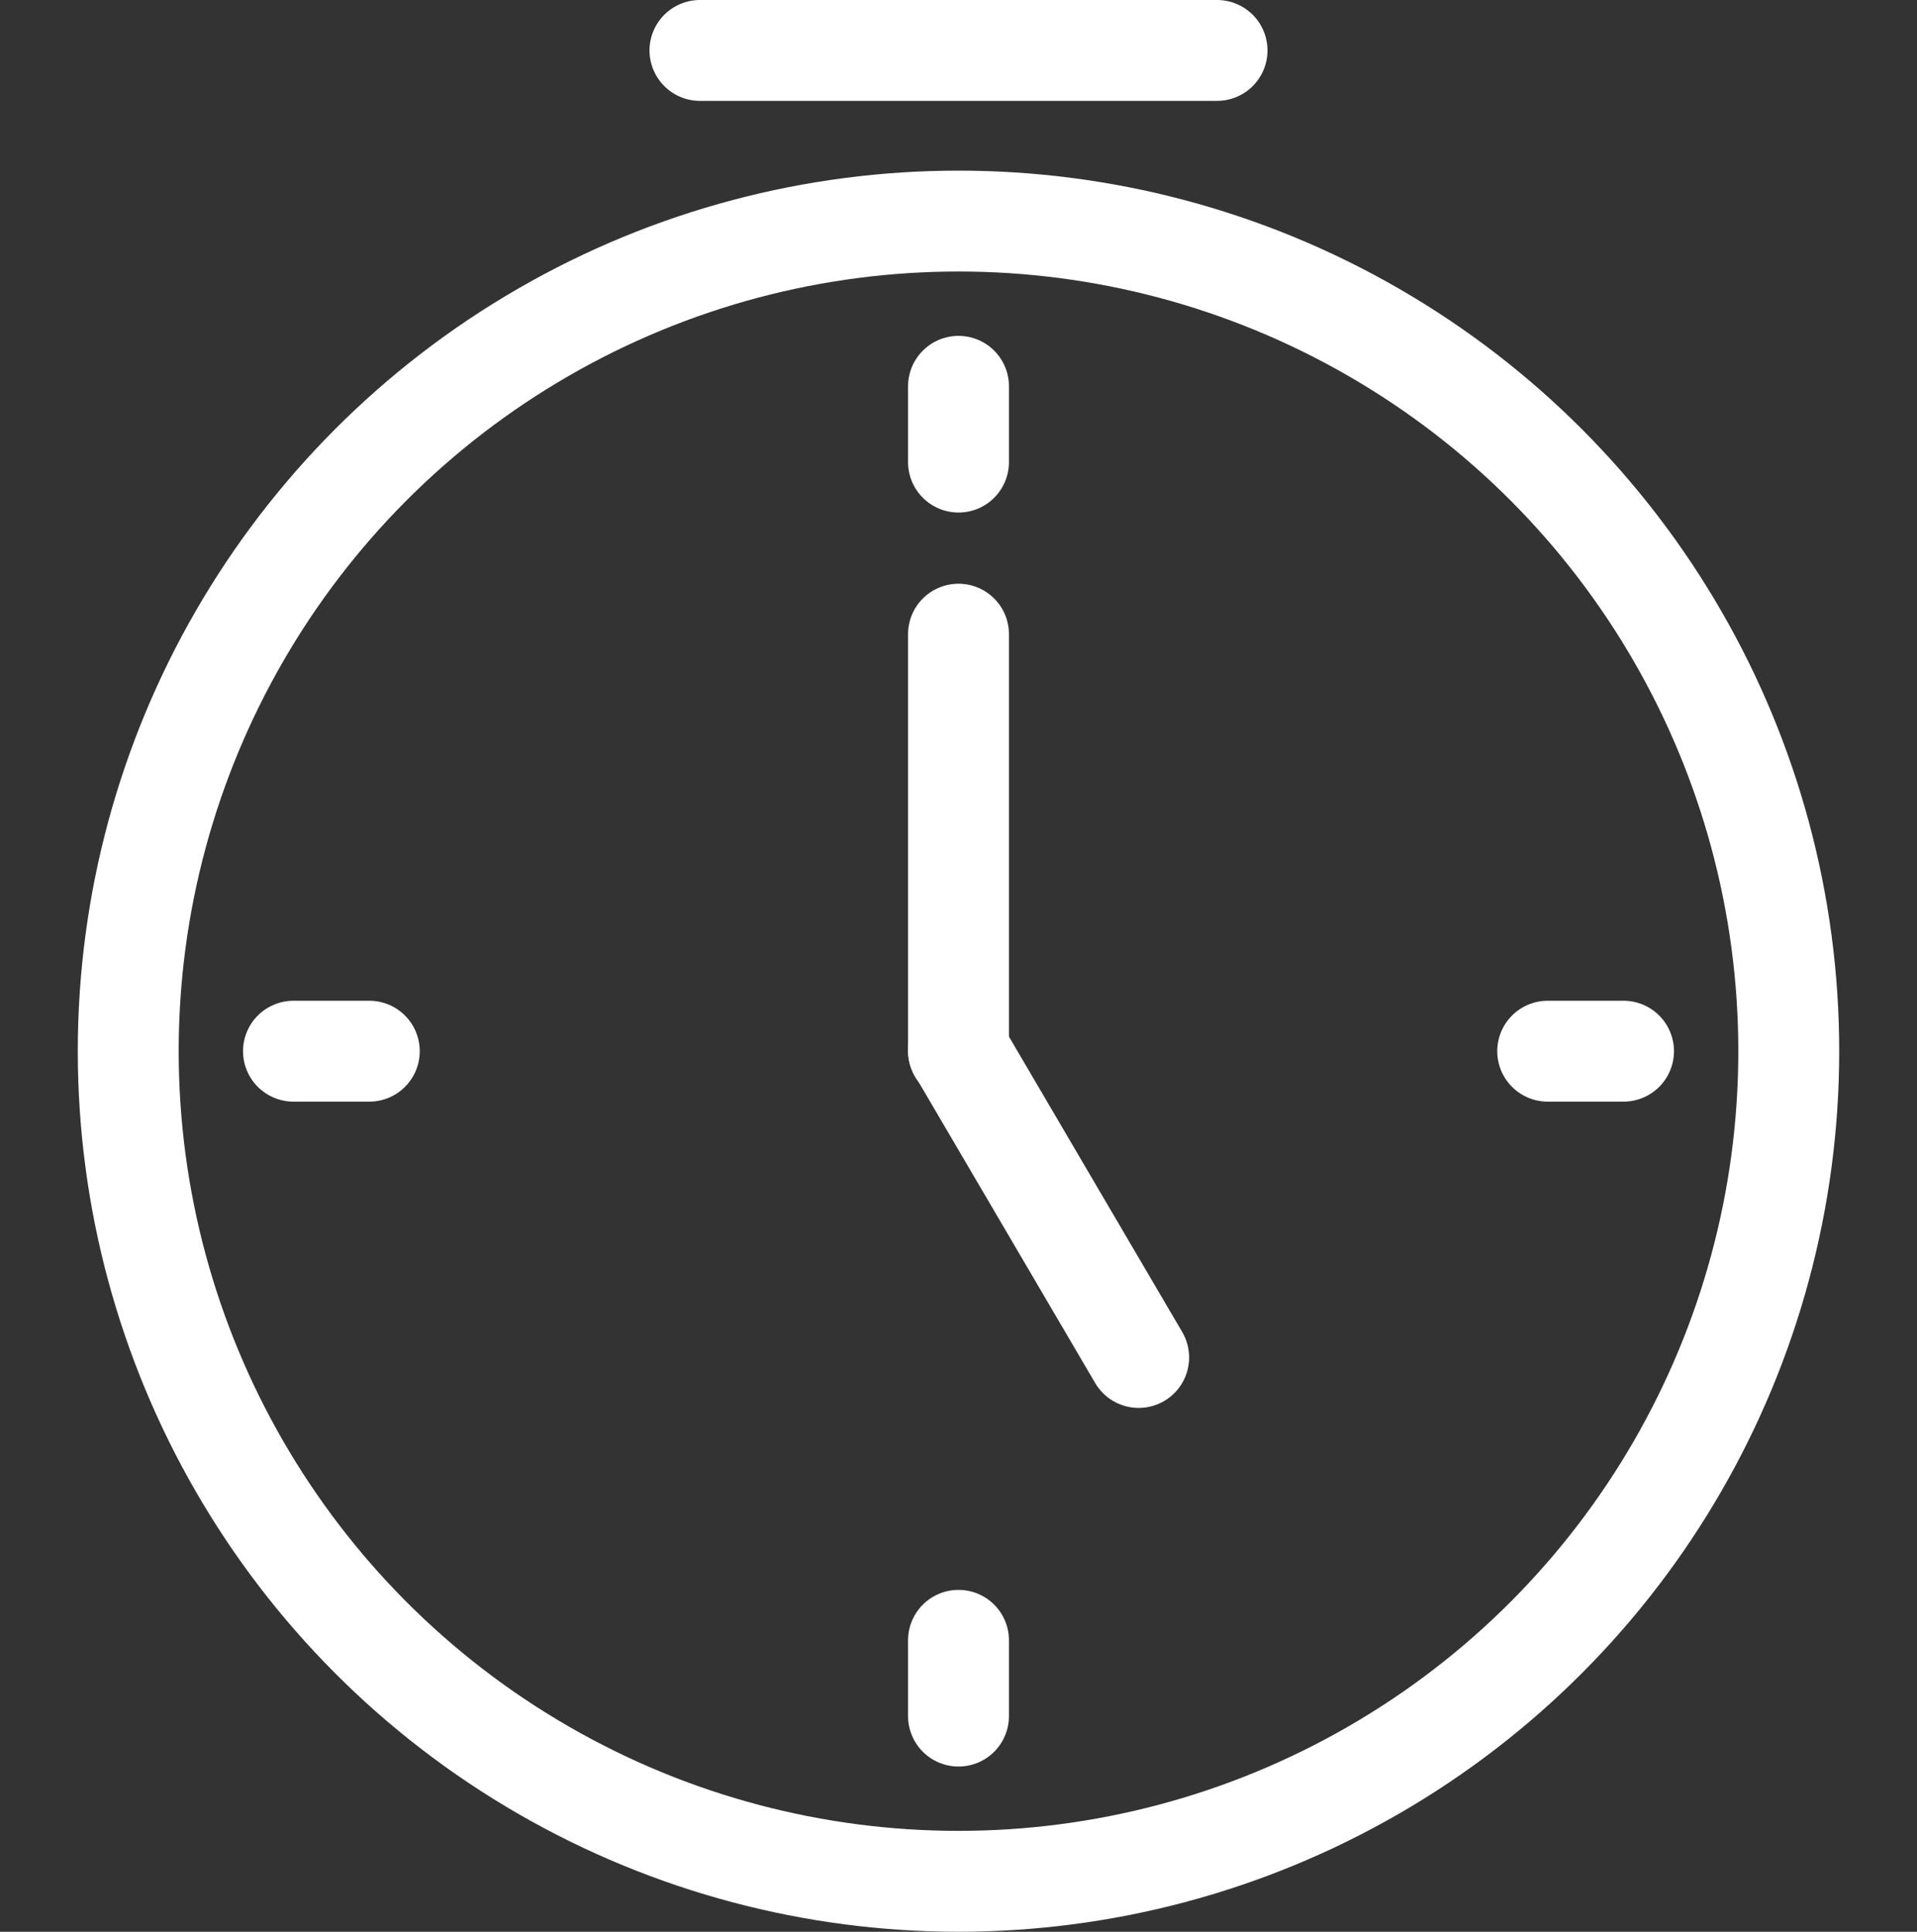 <?xml version="1.0" encoding="UTF-8"?><svg id="b" xmlns="http://www.w3.org/2000/svg" viewBox="0 0 76 76.599"><rect x="0" y="0" width="76" height="76.599" fill="#333333" stroke="none"/><defs><style>.d,.e,.f{fill:none;}.e,.f{stroke:#fff;stroke-miterlimit:10;stroke-width:4px;}.f{stroke-linecap:round;}</style></defs><g id="c"><circle class="e" cx="38" cy="41.682" r="32.916"/><line class="f" x1="38" y1="25.146" x2="38" y2="41.682"/><line class="f" x1="38" y1="15.318" x2="38" y2="18.323"/><line class="f" x1="11.635" y1="41.682" x2="14.641" y2="41.682"/><line class="f" x1="38" y1="68.047" x2="38" y2="65.042"/><line class="f" x1="64.365" y1="41.682" x2="61.359" y2="41.682"/><line class="f" x1="45.143" y1="53.827" x2="38" y2="41.647"/><line class="f" x1="27.75" y1="2" x2="48.25" y2="2"/><rect class="d" y=".377" width="76" height="75.845"/></g></svg>